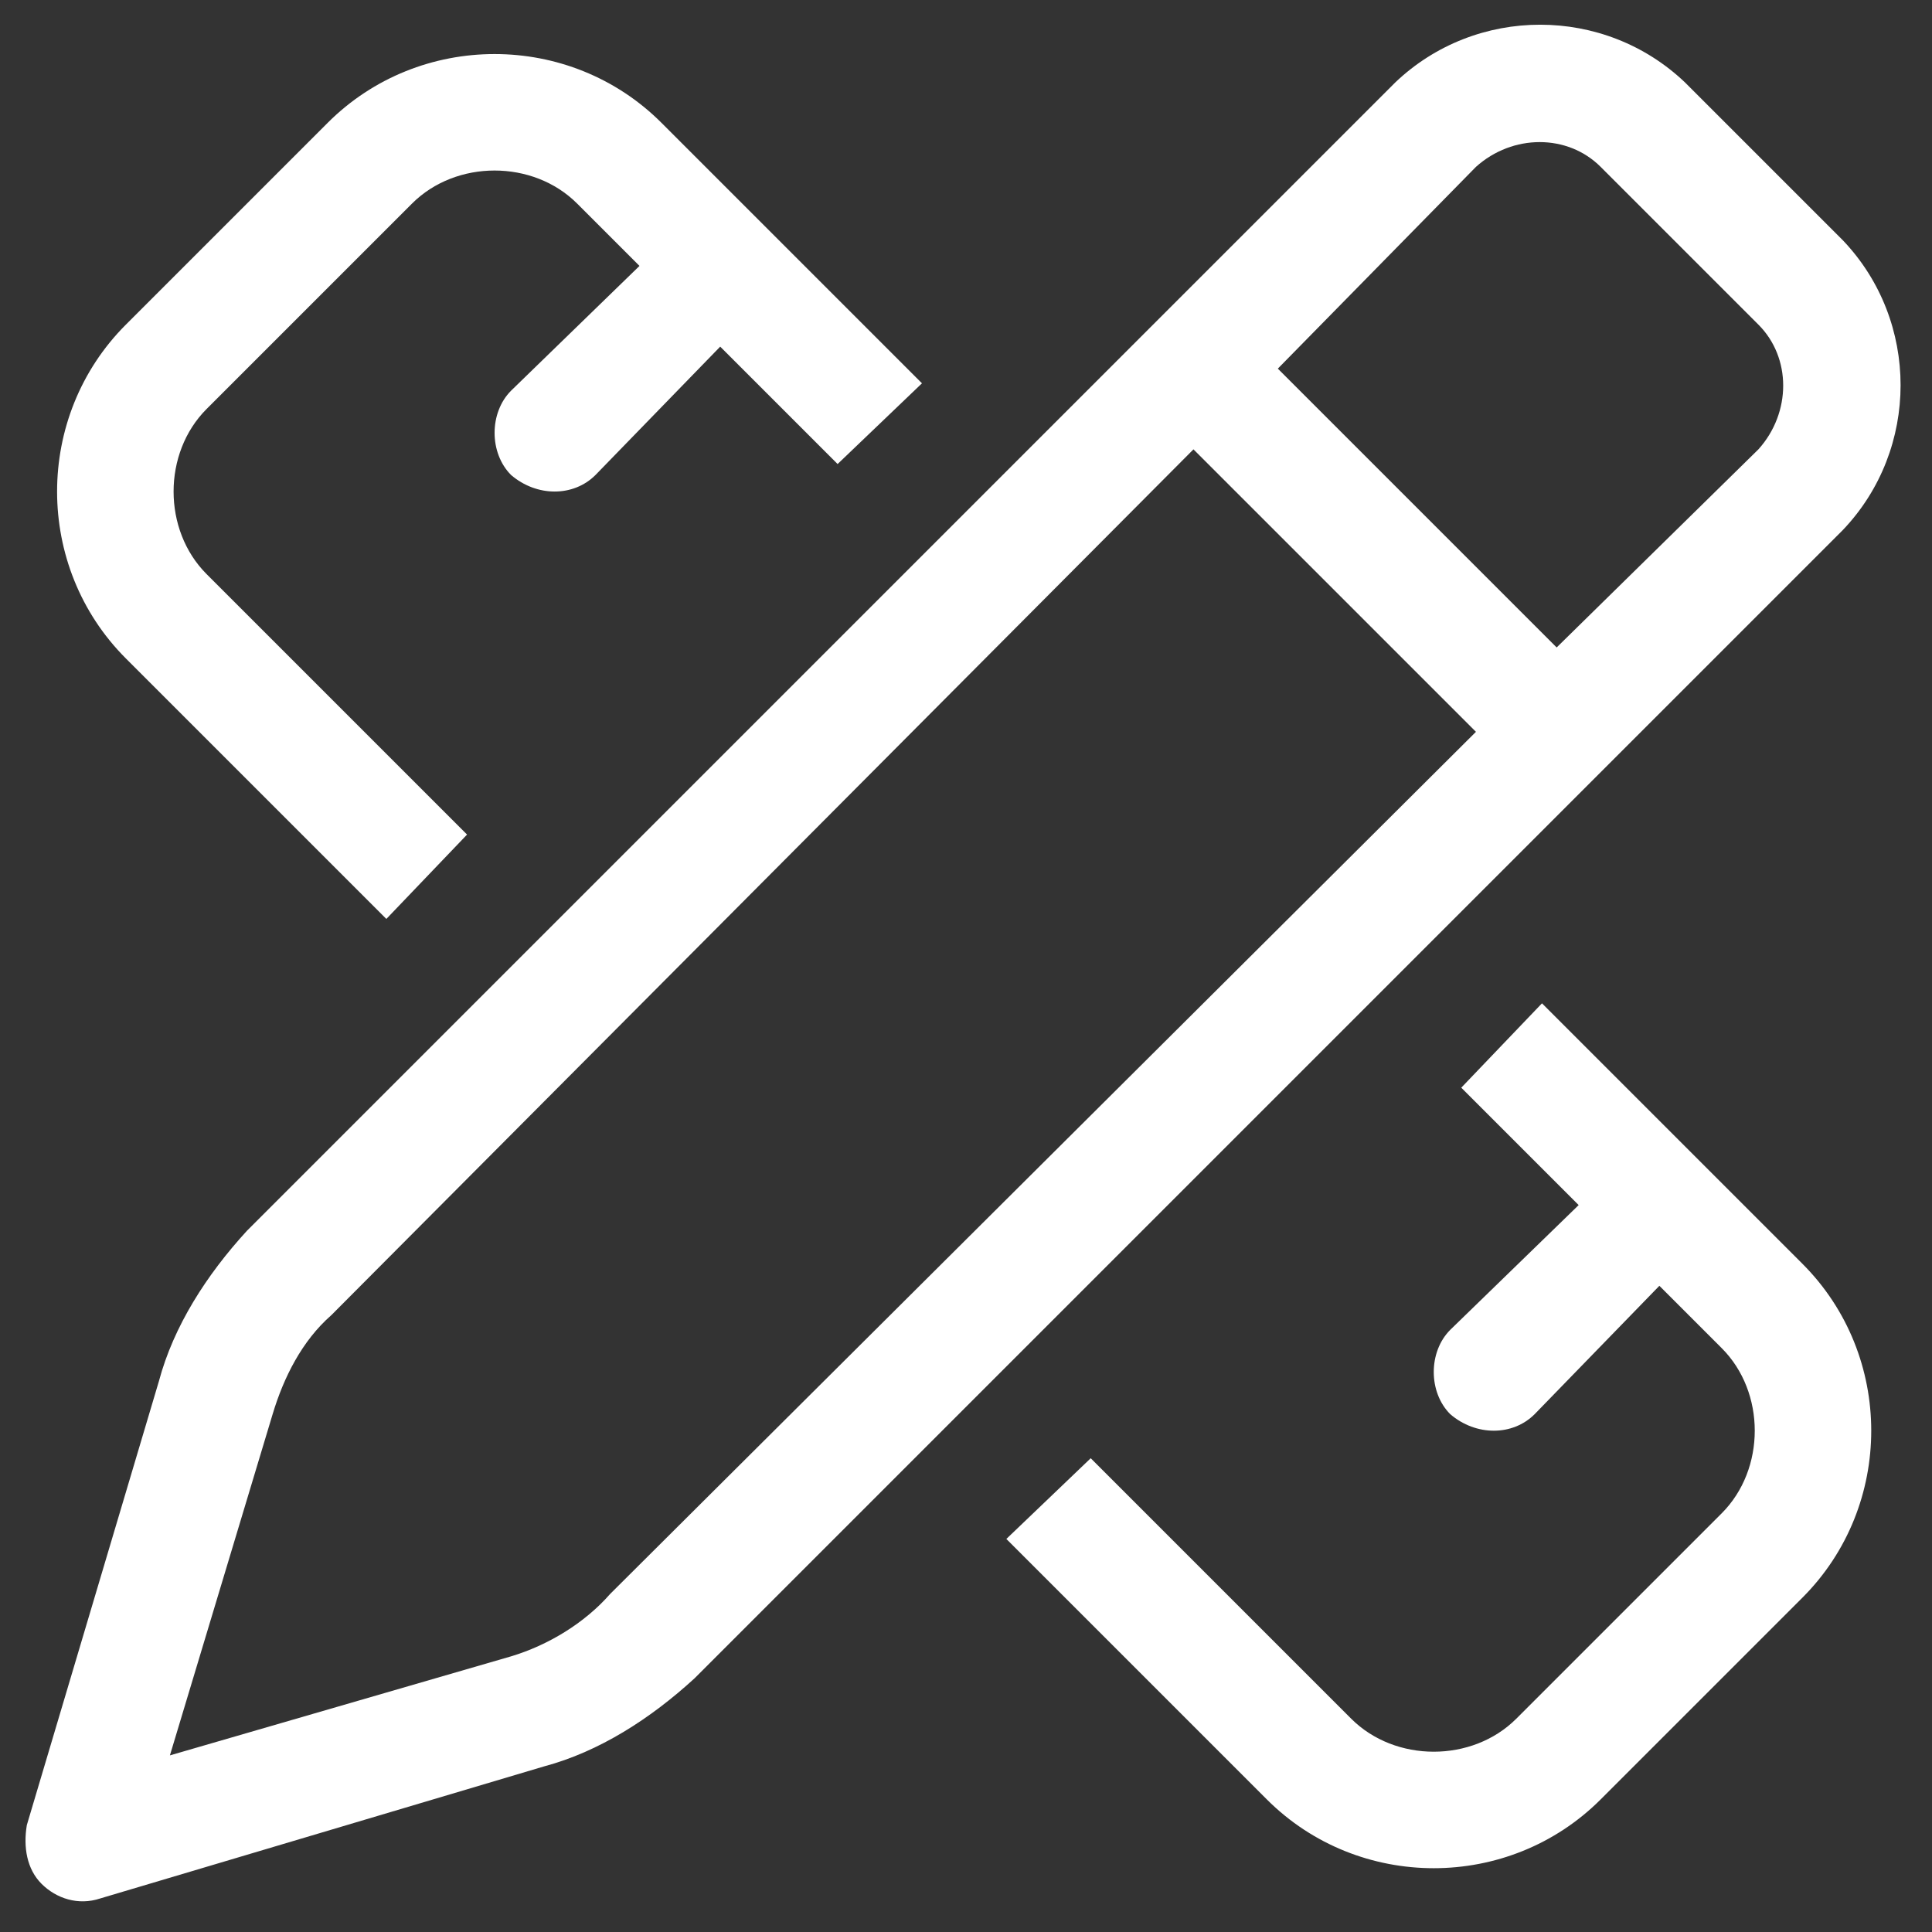 <svg width="72" height="72" viewBox="0 0 72 72" fill="none" xmlns="http://www.w3.org/2000/svg">
<rect x="0" y="0" width="72" height="72" fill="#333333" stroke="none"/>
<path d="M59.652 6.219C58.422 4.988 56.371 4.988 55.004 6.219L47.621 13.738L58.012 24.129L65.531 16.746C66.762 15.379 66.762 13.328 65.531 12.098L59.652 6.219ZM12.348 49.012C11.254 49.969 10.57 51.336 10.16 52.703L6.332 65.418L19.047 61.727C20.414 61.316 21.781 60.496 22.738 59.402L55.004 27.273L44.477 16.746L12.348 49.012ZM51.996 3.074C55.004 0.203 59.789 0.203 62.797 3.074L68.676 8.953C71.547 11.961 71.547 16.746 68.676 19.754L25.883 62.547C24.242 64.051 22.328 65.281 20.277 65.828L3.734 70.75C2.914 71.023 2.094 70.75 1.547 70.203C1 69.656 0.863 68.836 1 68.016L5.922 51.473C6.469 49.422 7.699 47.508 9.203 45.867L51.996 3.074ZM12.211 4.578C15.629 1.16 21.234 1.16 24.652 4.578L34.359 14.285L31.215 17.293L26.84 12.918L22.191 17.703C21.371 18.523 20.004 18.523 19.047 17.703C18.227 16.883 18.227 15.379 19.047 14.559L23.832 9.91L21.508 7.586C19.867 5.945 16.996 5.945 15.355 7.586L7.699 15.242C6.059 16.883 6.059 19.754 7.699 21.395L17.406 31.102L14.398 34.246L4.691 24.539C1.273 21.121 1.273 15.516 4.691 12.098L12.211 4.578ZM47.211 67.059L37.504 57.352L40.648 54.344L50.355 64.051C51.996 65.691 54.867 65.691 56.508 64.051L64.164 56.395C65.805 54.754 65.805 51.883 64.164 50.242L61.84 47.918L57.191 52.703C56.371 53.523 55.004 53.523 54.047 52.703C53.227 51.883 53.227 50.379 54.047 49.559L58.832 44.91L54.457 40.535L57.465 37.391L67.172 47.098C70.59 50.516 70.59 56.121 67.172 59.539L59.652 67.059C56.234 70.477 50.629 70.477 47.211 67.059Z" fill="white"/>
</svg>
